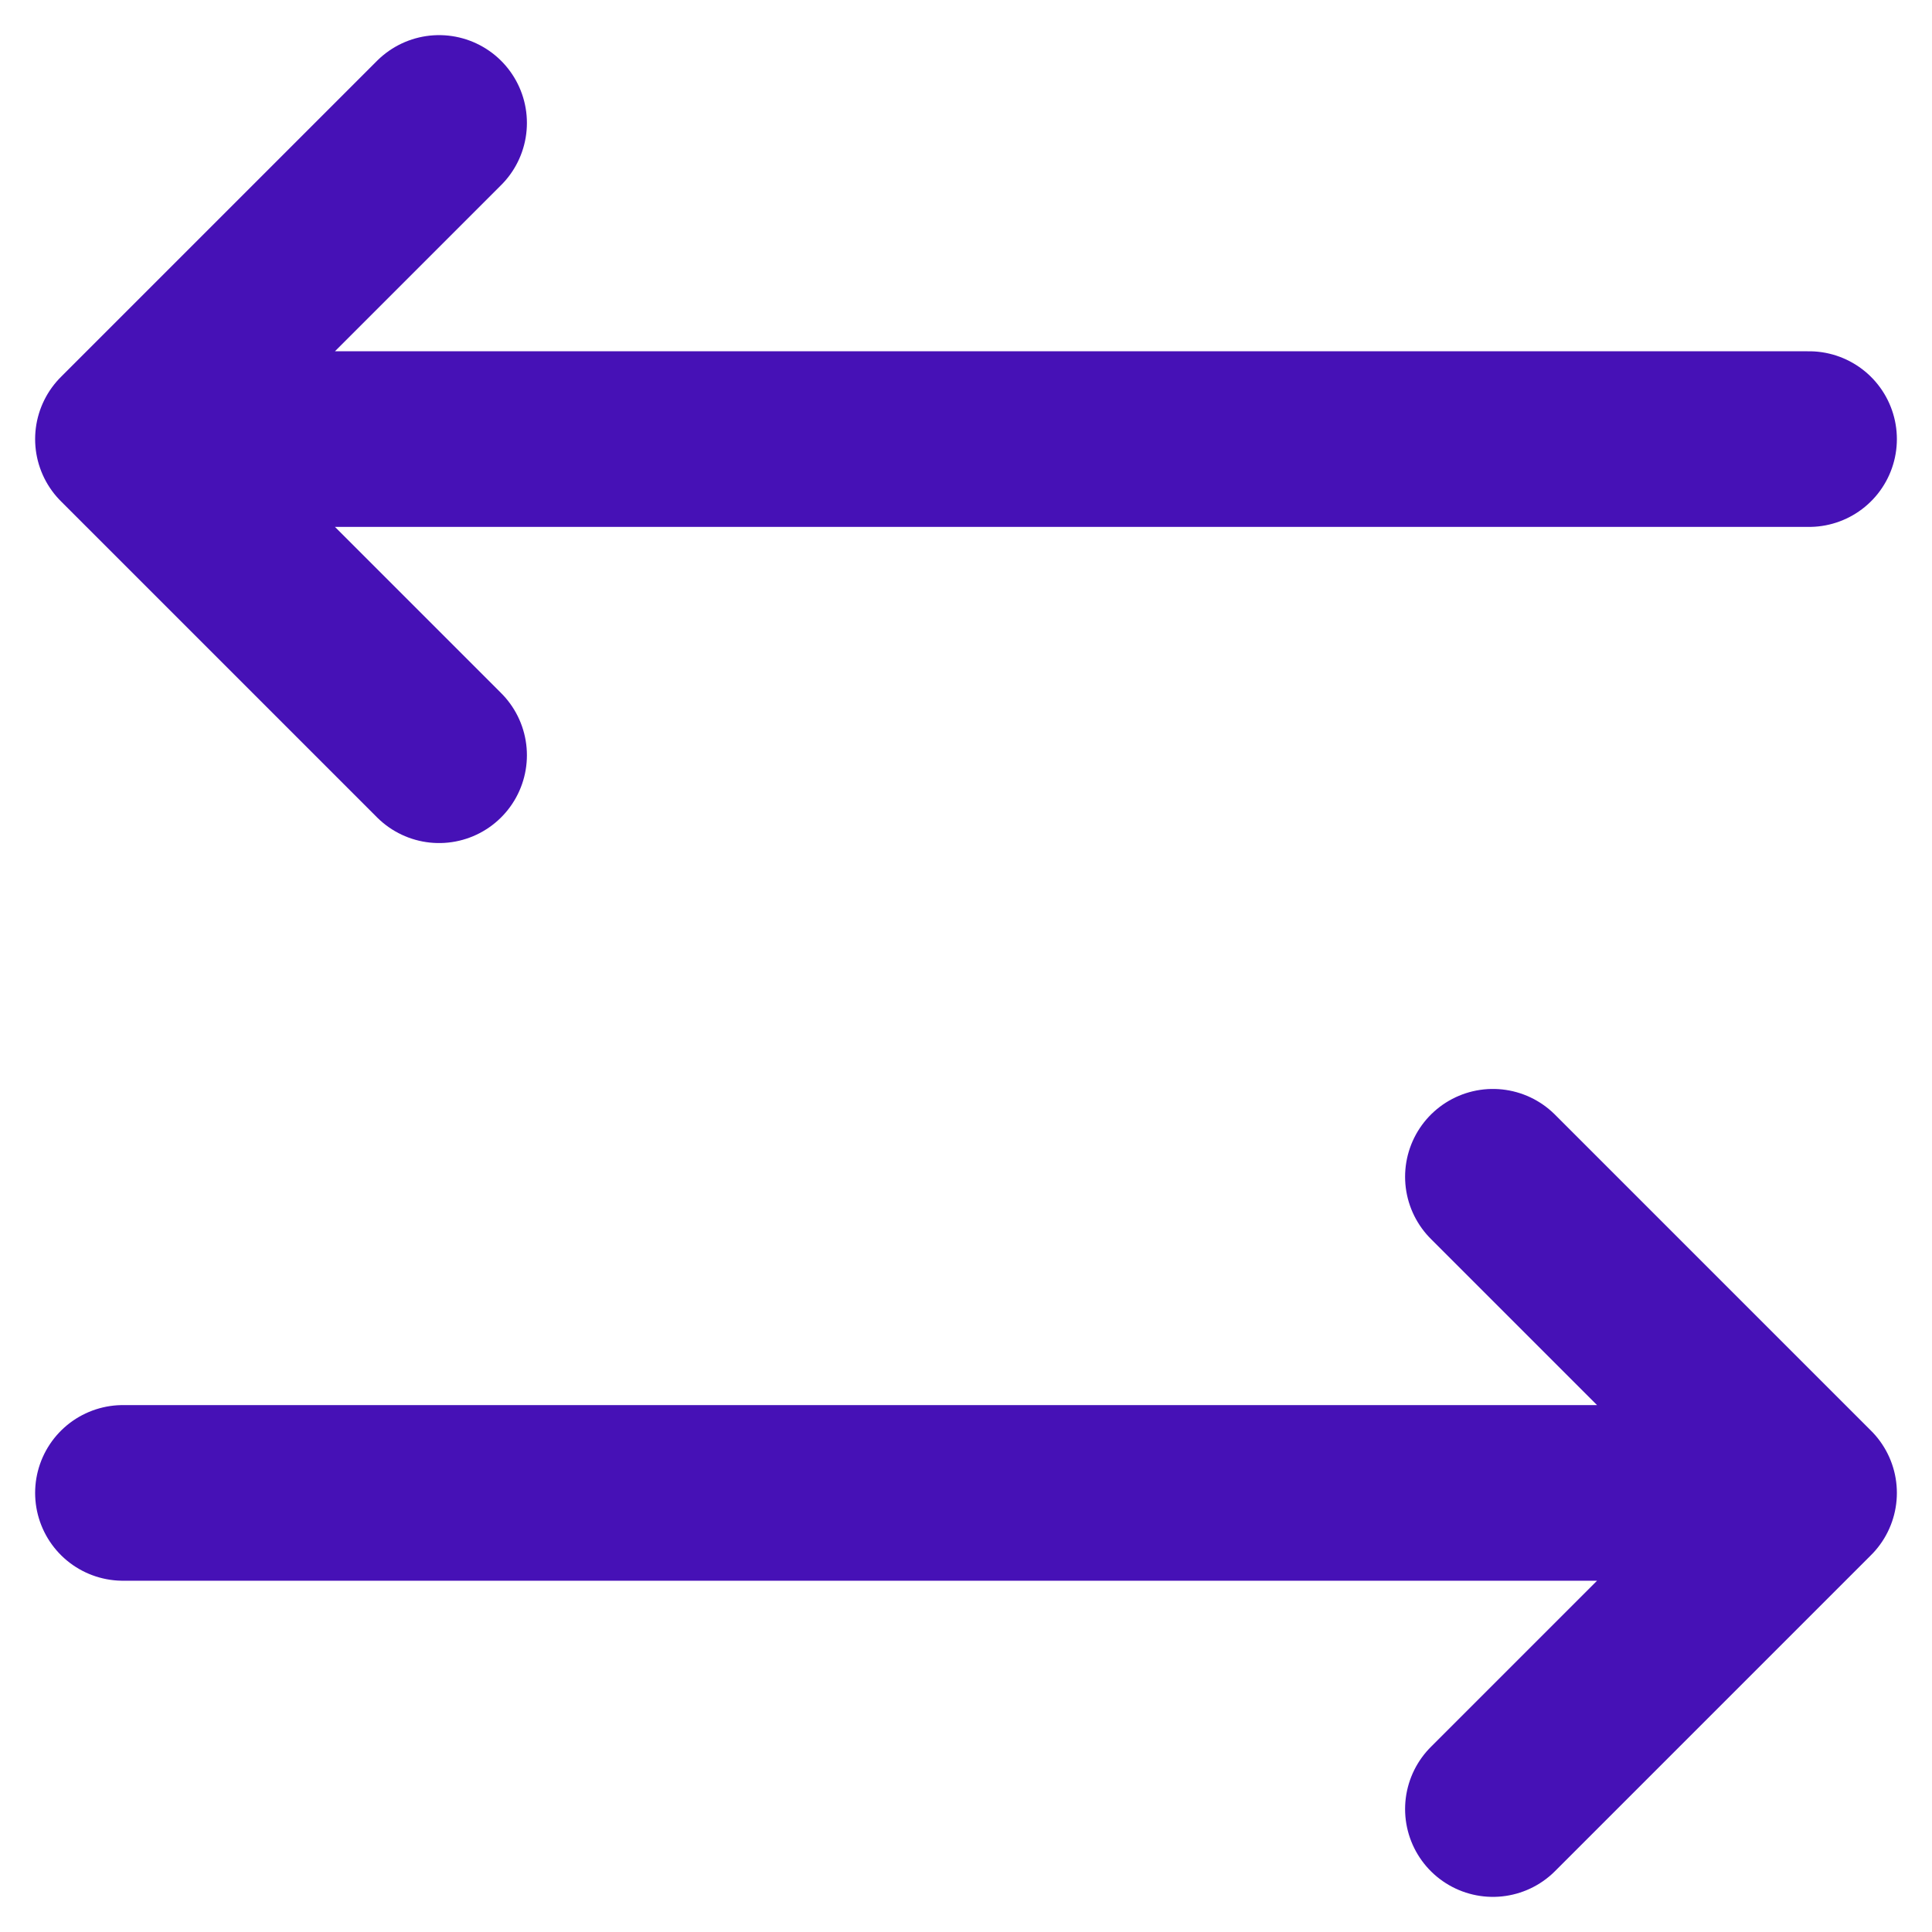 <svg width="22" height="22" viewBox="0 0 22 22" fill="none" xmlns="http://www.w3.org/2000/svg">
<path d="M5 8.6L1.4 5M1.4 5L5 1.4M1.4 5H20.6M17 13.4L20.6 17M20.6 17L17 20.6M20.6 17H1.4" stroke="#4611B6" stroke-width="2" stroke-linecap="round" stroke-linejoin="round"/>
</svg>

